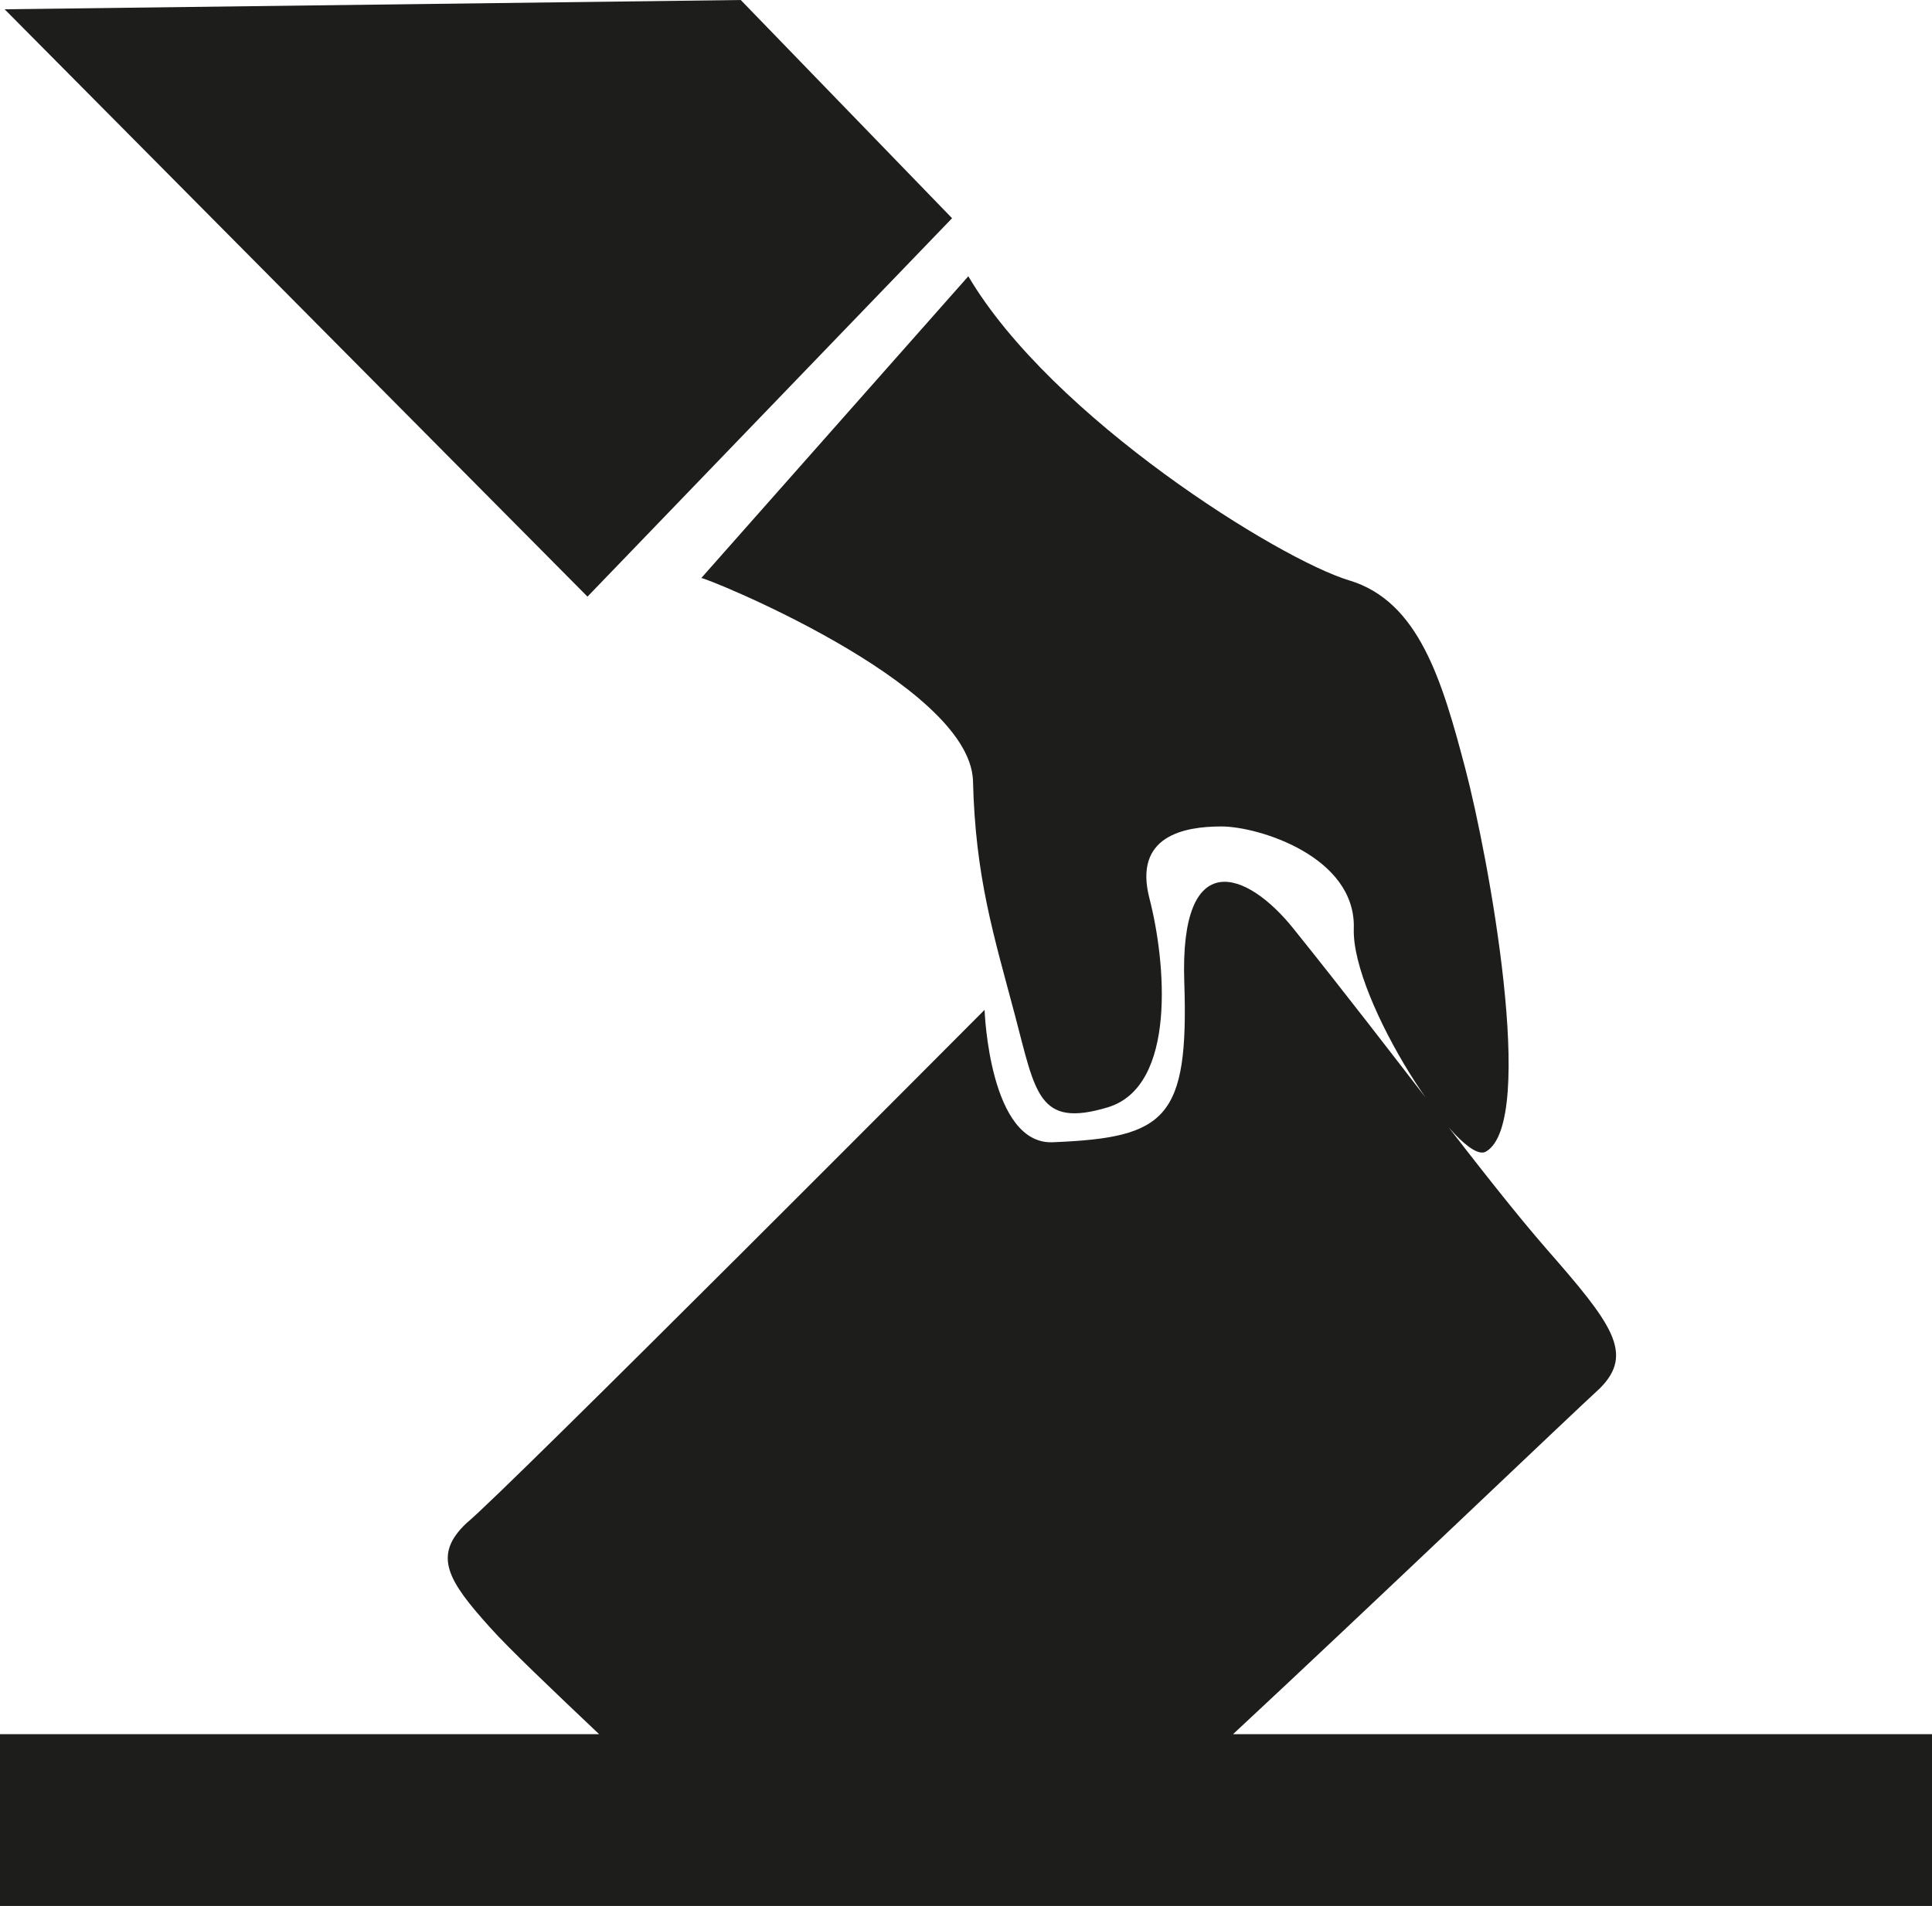 <?xml version="1.0" encoding="utf-8"?>
<!-- Generator: Adobe Illustrator 24.1.0, SVG Export Plug-In . SVG Version: 6.00 Build 0)  -->
<svg version="1.1" id="Calque_1" xmlns="http://www.w3.org/2000/svg" xmlns:xlink="http://www.w3.org/1999/xlink" x="0px" y="0px"
	 viewBox="0 0 83.2 82.1" style="enable-background:new 0 0 83.2 82.1;" xml:space="preserve">
<style type="text/css">
	.st0{fill:#1D1D1B;}
</style>
<path class="st0" d="M41.9,33.6c0.1,4.2,0.9,6.7,1.8,10.1c0.9,3.4,1,4.9,4,4s2.5-6.3,1.8-9s1.5-3.1,3.1-3.1s5.8,1.3,5.7,4.4
	c-0.1,3.1,4.6,10.3,5.7,9.6c2.2-1.3,0.1-12.7-0.9-16.5s-2-7.2-5-8.1s-12.8-7-16.4-13.1l-11.5,13C30.2,24.8,41.7,29.4,41.9,33.6z
	 M41,9.4L31.9,0L0.2,0.4l25.1,25.3L41,9.4z M53.1,74.7c5.7-5.3,14.7-13.9,15.8-14.9c1.5-1.5,0.5-2.8-2.3-6
	c-2.7-3.1-6.4-8.2-10.9-13.8c-2-2.5-4.9-3.6-4.7,2.3s-0.8,6.7-5.6,6.9c-2.8,0.2-3-5.7-3-5.7S21.7,64.3,20.1,65.6
	c-1.5,1.4-0.8,2.5,1,4.5c0.8,0.9,2.8,2.8,4.7,4.6H0v7.4h83.2v-7.4H53.1z"/>
</svg>
